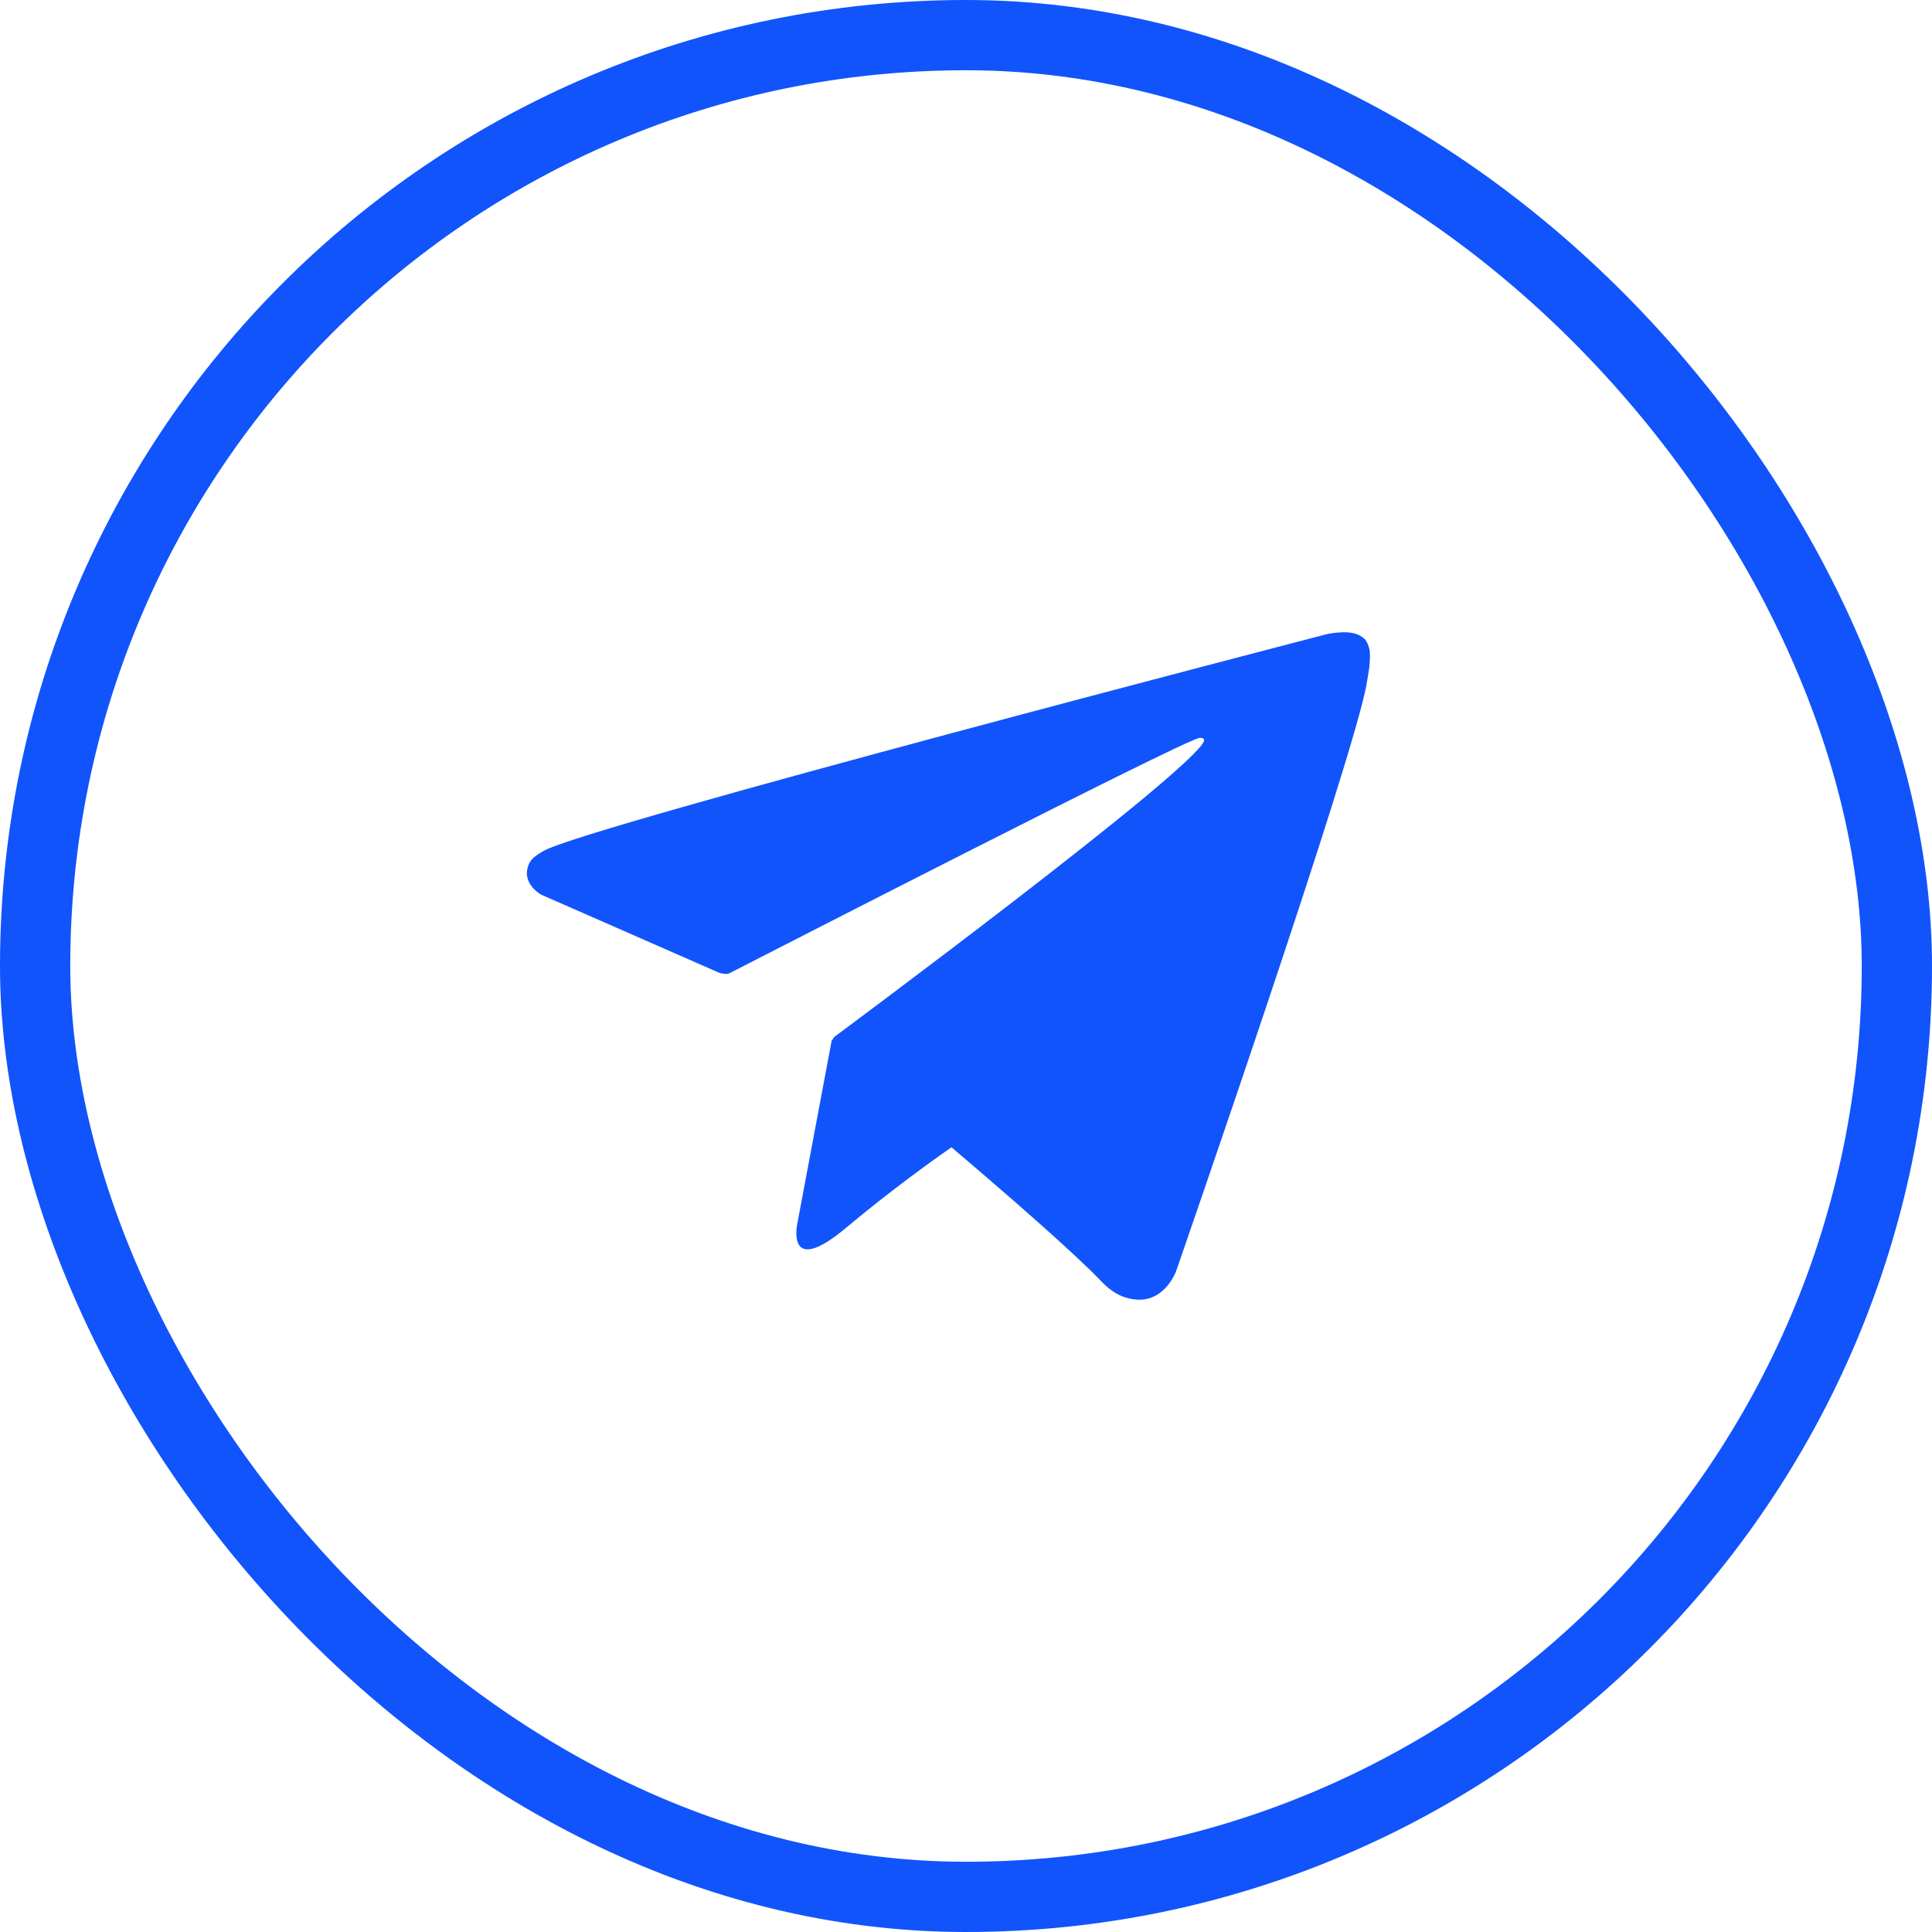 <?xml version="1.0" encoding="UTF-8"?> <svg xmlns="http://www.w3.org/2000/svg" width="55" height="55" viewBox="0 0 55 55" fill="none"><rect x="1" y="1" width="53" height="53" rx="26.5" stroke="#1154FC" stroke-width="2"></rect><path d="M38.985 18.484C38.923 18.232 38.834 18.155 38.682 18.078C38.353 17.916 37.761 18.056 37.761 18.056C37.761 18.056 16.714 23.516 15.476 24.223C15.209 24.376 15.116 24.471 15.062 24.588C14.809 25.151 15.41 25.471 15.41 25.471L20.493 27.701C20.493 27.701 20.685 27.75 20.76 27.709C22.025 27.061 33.483 21.182 34.128 21.011C34.231 20.988 34.297 21.034 34.275 21.097C33.941 21.962 23.761 29.511 23.761 29.511C23.761 29.511 23.721 29.552 23.694 29.606L23.681 29.597L22.701 34.818C22.701 34.818 22.345 36.413 24.09 34.949C25.323 33.917 26.498 33.07 27.086 32.66C28.773 34.093 30.585 35.674 31.355 36.48C31.742 36.886 32.09 36.98 32.379 36.998C33.176 37.043 33.483 36.183 33.483 36.183C33.483 36.183 38.602 21.43 38.914 19.416C38.945 19.218 38.972 19.096 38.985 18.957C39.003 18.768 39.007 18.574 38.985 18.484Z" fill="#1154FC"></path></svg> 